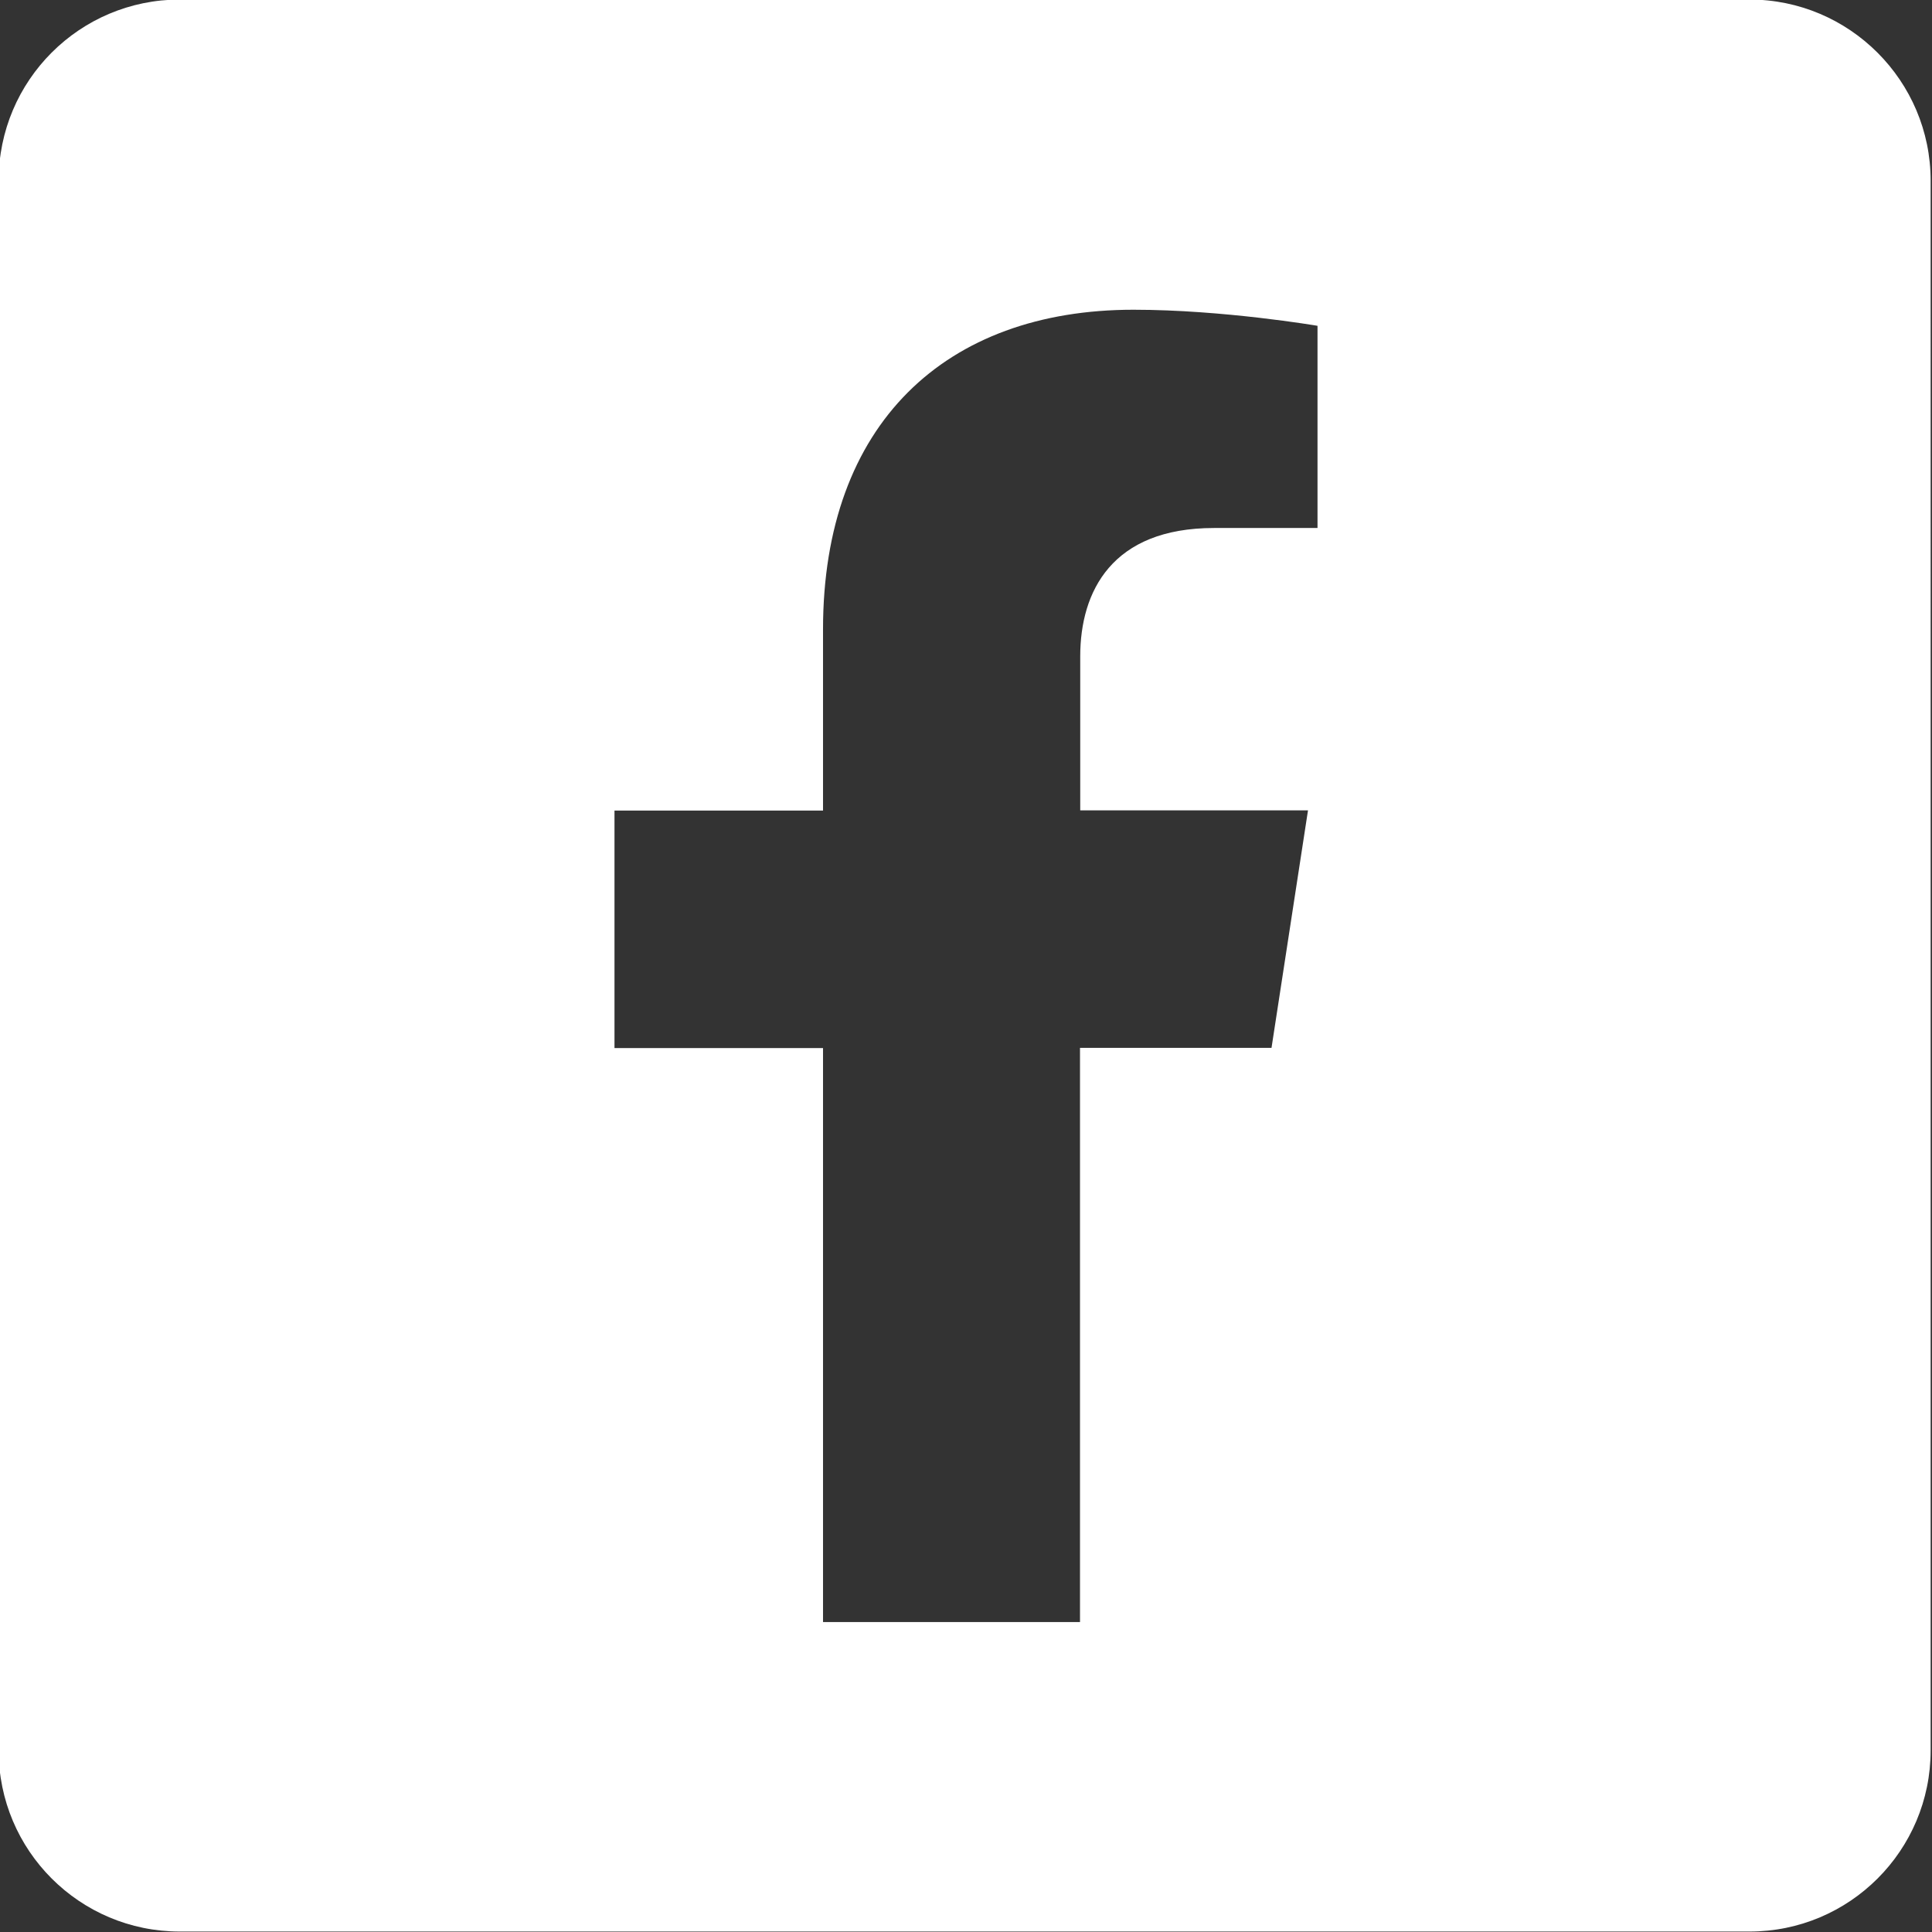 <?xml version="1.0" encoding="utf-8"?>
<!-- Generator: Adobe Illustrator 27.9.0, SVG Export Plug-In . SVG Version: 6.00 Build 0)  -->
<svg version="1.1" id="Layer_1" xmlns="http://www.w3.org/2000/svg" xmlns:xlink="http://www.w3.org/1999/xlink" x="0px" y="0px"
	 viewBox="0 0 853.3 853.3" style="enable-background:new 0 0 853.3 853.3;" xml:space="preserve">
<rect x="0" y="0" width="853.3" height="853.3" fill="#333333" stroke="none"/>
<style type="text/css">
	.st0{fill:#FFFFFF;}
</style>
<path class="st0" d="M772.7-0.2H79.4c-44.2,0-80,35.8-80,80v693.3c0,44.2,35.8,80,80,80h693.3c44.2,0,80-35.8,80-80V79.8
	C852.7,35.7,816.8-0.2,772.7-0.2z M581.9,233.2h-45.7c-45.1,0-59.1,28-59.1,56.7v68h100.6l-16.1,104.8v0.1H477v253.6H363.5V462.9
	h-92.1V358h92.1v-80c0-90.9,54.2-141.2,137.1-141.2c39.7,0,81.3,7.1,81.3,7.1V233.2z"/>
</svg>
